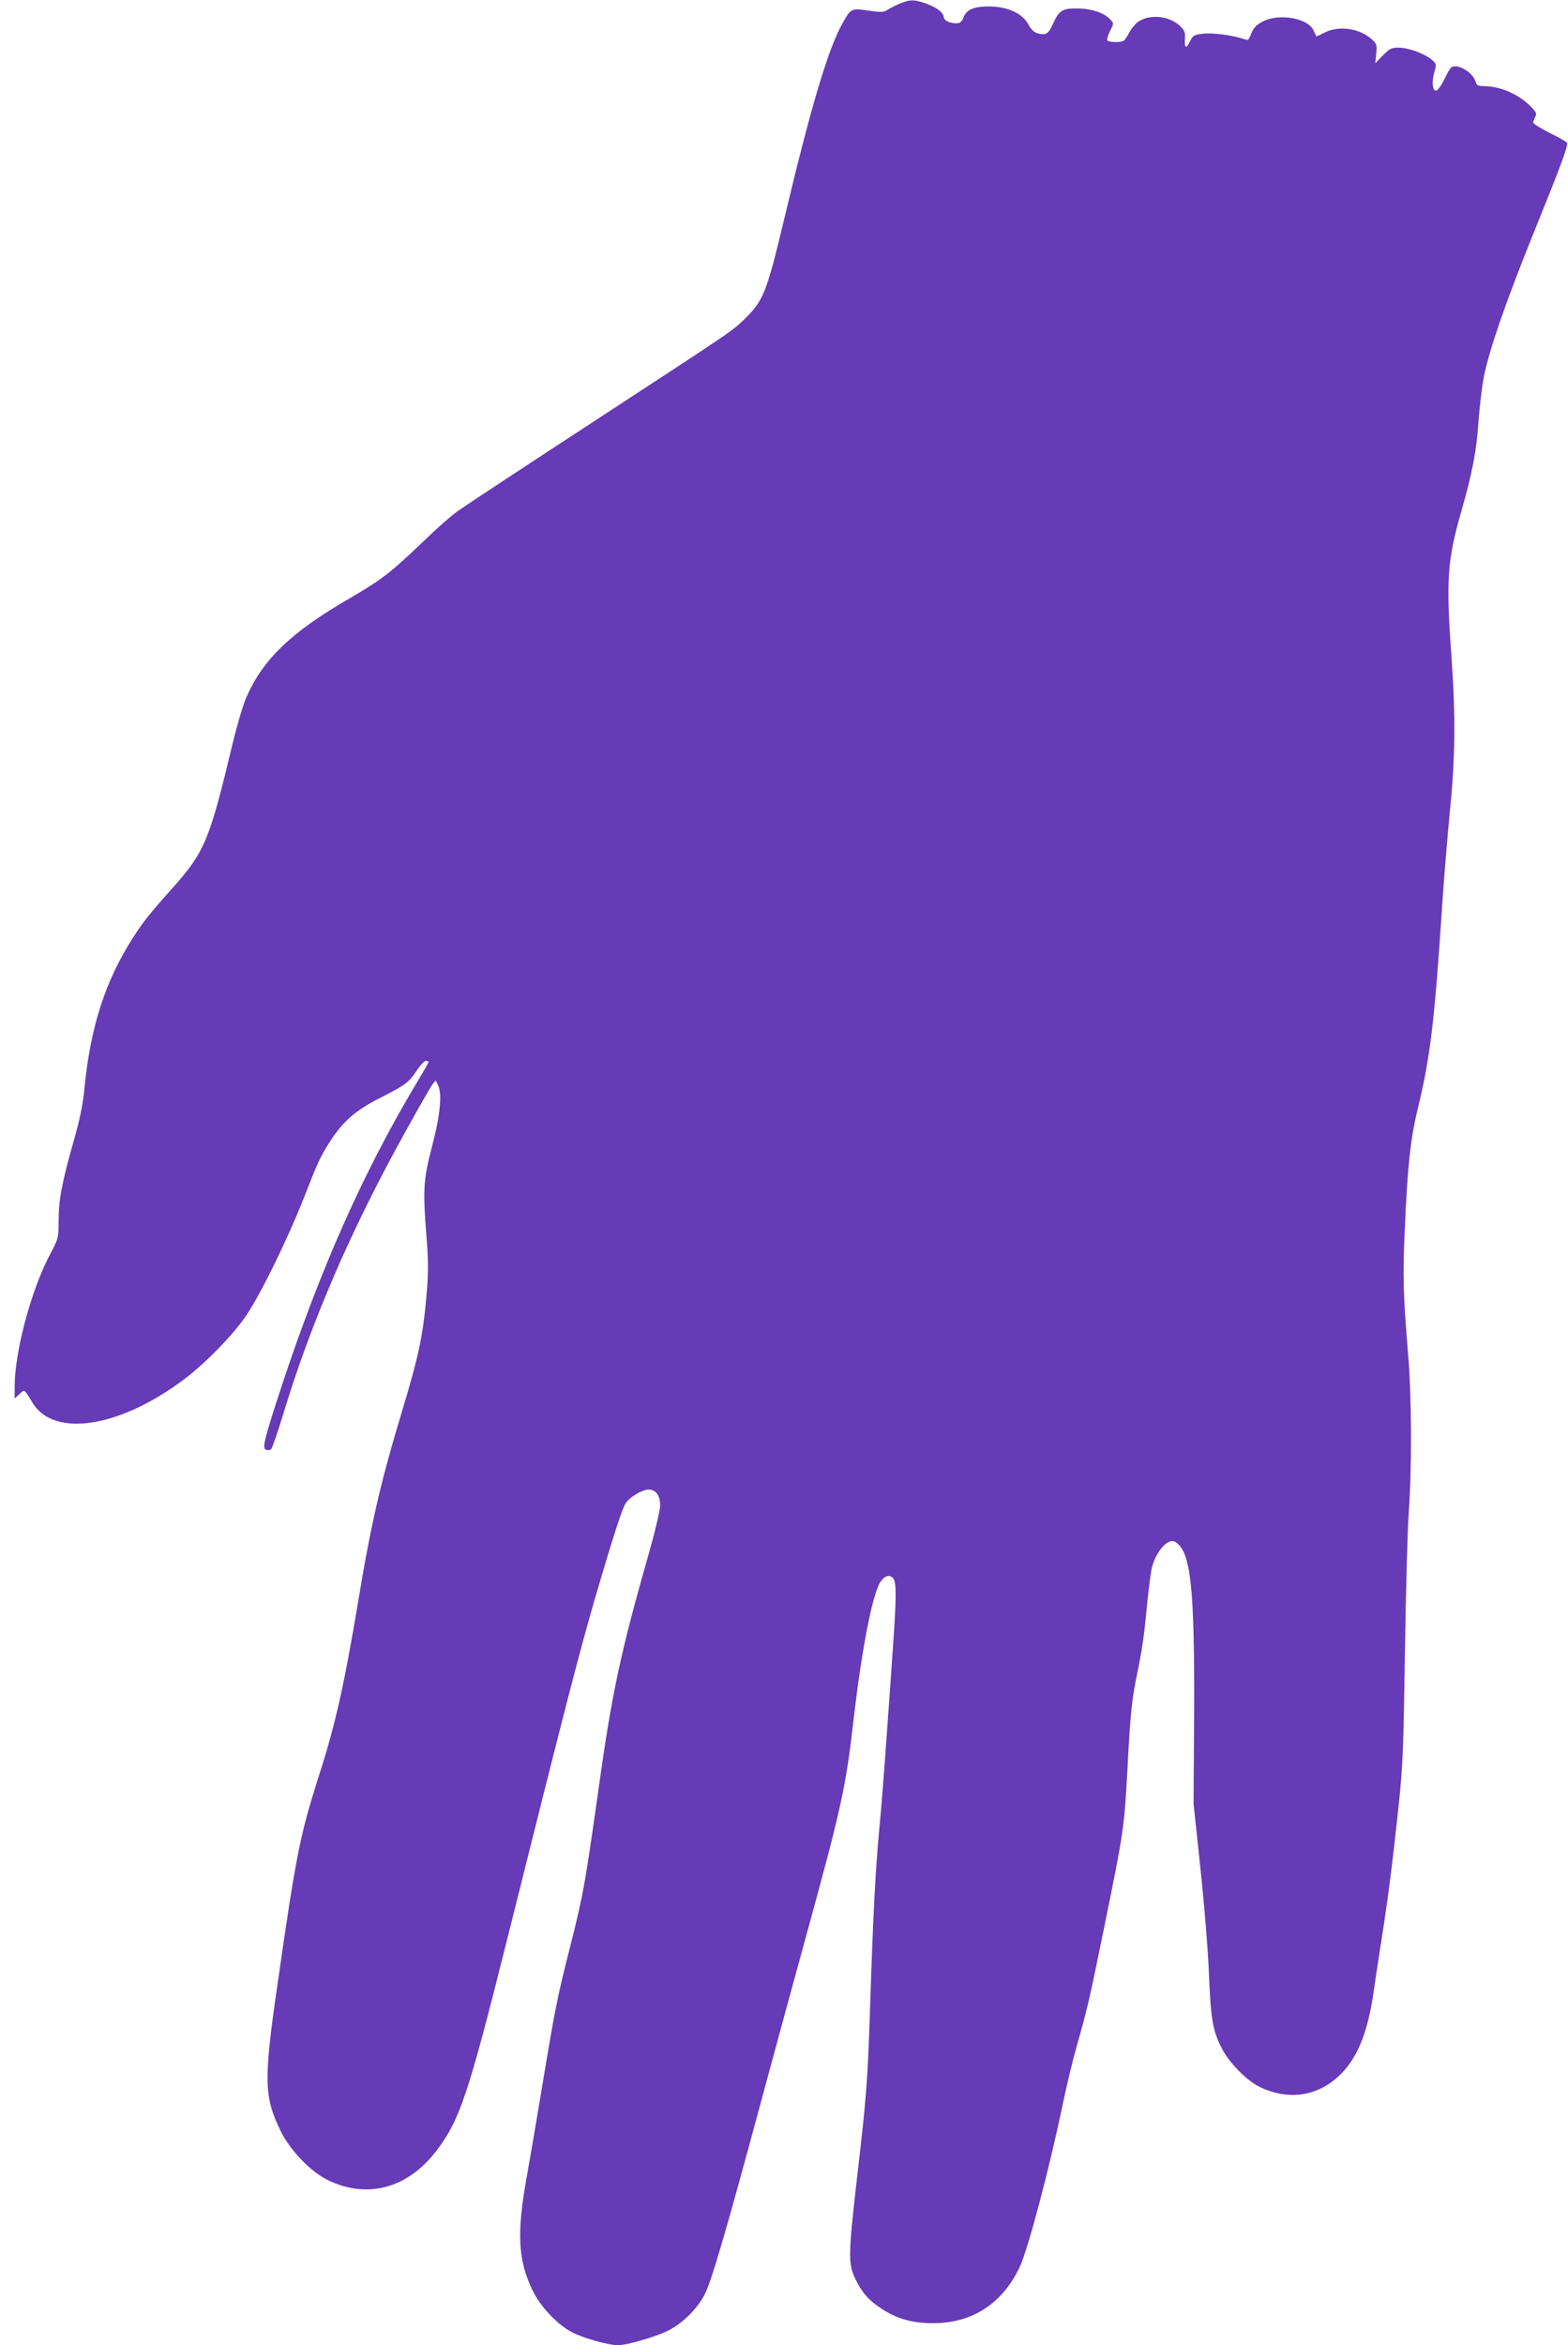 <?xml version="1.0" standalone="no"?>
<!DOCTYPE svg PUBLIC "-//W3C//DTD SVG 20010904//EN"
 "http://www.w3.org/TR/2001/REC-SVG-20010904/DTD/svg10.dtd">
<svg version="1.0" xmlns="http://www.w3.org/2000/svg"
 width="856pt" height="1280pt" viewBox="0 0 856 1280"
 preserveAspectRatio="xMidYMid meet">
<g transform="translate(0,1280) scale(0.1,-0.1)"
fill="#673ab7" stroke="none">
<path d="M4914 12781 c-22 -9 -52 -24 -66 -33 -24 -16 -35 -16 -106 -6 -94 14
-97 12 -141 -66 -79 -140 -172 -449 -321 -1076 -94 -394 -113 -442 -213 -539
-74 -71 -37 -46 -802 -546 -385 -251 -729 -478 -764 -503 -36 -25 -121 -100
-190 -167 -179 -172 -228 -209 -401 -310 -320 -185 -475 -333 -566 -543 -17
-40 -51 -153 -74 -250 -127 -531 -152 -591 -330 -791 -121 -135 -157 -180
-212 -266 -154 -238 -236 -495 -268 -835 -8 -81 -25 -162 -57 -275 -64 -224
-83 -324 -83 -436 0 -95 -1 -98 -45 -182 -104 -194 -195 -534 -195 -725 l0
-65 26 24 c29 27 25 30 72 -48 117 -191 474 -136 826 128 120 90 270 245 341
350 82 123 226 417 317 649 70 180 87 217 136 294 71 112 140 174 272 241 144
73 161 86 205 152 19 29 42 53 50 53 8 0 15 -3 15 -6 0 -3 -35 -65 -79 -137
-279 -470 -509 -987 -717 -1613 -102 -310 -114 -358 -92 -367 8 -3 20 -2 27 2
6 4 36 90 67 192 152 502 370 1007 666 1540 72 130 138 246 148 259 l18 23 12
-23 c25 -46 14 -165 -31 -335 -48 -185 -51 -240 -31 -490 10 -123 11 -191 3
-295 -20 -243 -41 -346 -136 -662 -116 -384 -169 -611 -240 -1041 -77 -460
-123 -666 -215 -952 -102 -321 -123 -424 -225 -1135 -76 -526 -74 -612 16
-799 52 -106 162 -222 257 -269 216 -106 438 -47 596 161 127 168 172 302 387
1161 323 1293 390 1549 474 1841 104 355 153 507 173 534 24 33 90 71 123 71
40 0 64 -34 63 -89 -1 -25 -27 -136 -58 -246 -158 -553 -205 -770 -280 -1310
-71 -505 -83 -571 -151 -840 -73 -287 -85 -349 -154 -765 -28 -168 -66 -394
-86 -504 -55 -309 -47 -451 32 -616 44 -92 142 -194 223 -233 64 -31 195 -67
242 -67 53 0 216 48 282 83 77 41 152 116 192 192 37 70 118 347 309 1055 75
278 185 683 245 900 192 699 218 815 260 1185 45 388 105 696 149 755 23 32
51 37 68 14 17 -23 17 -102 -2 -371 -8 -120 -24 -348 -36 -508 -11 -159 -28
-380 -39 -490 -21 -223 -34 -479 -50 -970 -13 -399 -20 -494 -71 -929 -48
-418 -49 -470 -11 -551 38 -79 74 -120 146 -167 85 -55 168 -78 281 -78 212 0
377 107 471 305 46 96 165 547 239 905 19 91 52 228 74 305 61 217 65 235 151
655 105 516 107 528 125 855 16 307 24 381 55 530 26 127 36 193 54 385 9 85
20 171 26 190 26 91 90 158 127 134 84 -53 105 -245 102 -944 l-3 -485 37
-350 c21 -192 42 -453 47 -580 10 -251 21 -311 73 -410 41 -78 137 -174 207
-207 162 -76 325 -48 446 78 90 94 143 232 174 449 6 44 24 163 40 265 36 226
62 428 96 750 23 219 26 309 34 840 5 327 14 669 21 760 17 237 16 630 -4 860
-27 329 -30 425 -17 700 14 325 31 479 69 635 69 282 93 478 136 1140 9 132
27 350 40 485 30 294 32 518 9 845 -31 424 -23 529 57 806 57 201 80 320 90
474 6 82 19 195 30 250 30 149 120 409 274 790 151 373 188 473 179 487 -3 4
-46 29 -95 53 -49 25 -89 50 -89 56 0 6 5 19 11 31 9 17 6 25 -18 50 -67 72
-171 118 -264 118 -30 0 -38 4 -43 23 -12 50 -99 102 -132 80 -7 -5 -25 -35
-40 -68 -17 -34 -36 -60 -44 -60 -20 0 -25 48 -9 103 12 43 11 44 -17 68 -41
33 -127 64 -179 64 -38 0 -49 -5 -85 -42 l-42 -43 5 51 c5 46 3 54 -21 77 -68
63 -183 80 -263 38 -23 -12 -42 -21 -43 -19 -1 2 -7 15 -14 30 -29 69 -189 98
-280 50 -31 -16 -48 -34 -59 -60 -19 -46 -15 -44 -49 -33 -68 21 -168 33 -218
27 -48 -6 -54 -10 -70 -43 -20 -43 -31 -36 -27 18 2 33 -2 44 -29 69 -58 55
-168 64 -228 20 -15 -11 -37 -37 -47 -58 -11 -20 -24 -40 -30 -44 -15 -11 -83
-10 -90 2 -3 5 4 28 15 51 21 40 21 42 3 61 -33 37 -102 61 -180 62 -84 1
-101 -10 -135 -85 -24 -54 -38 -63 -83 -51 -20 6 -36 21 -50 47 -31 61 -114
99 -214 100 -85 0 -125 -17 -141 -61 -12 -31 -29 -37 -71 -27 -24 7 -35 16
-37 31 -4 27 -42 54 -106 76 -59 19 -78 19 -132 -3z"/>
</g>
</svg>
